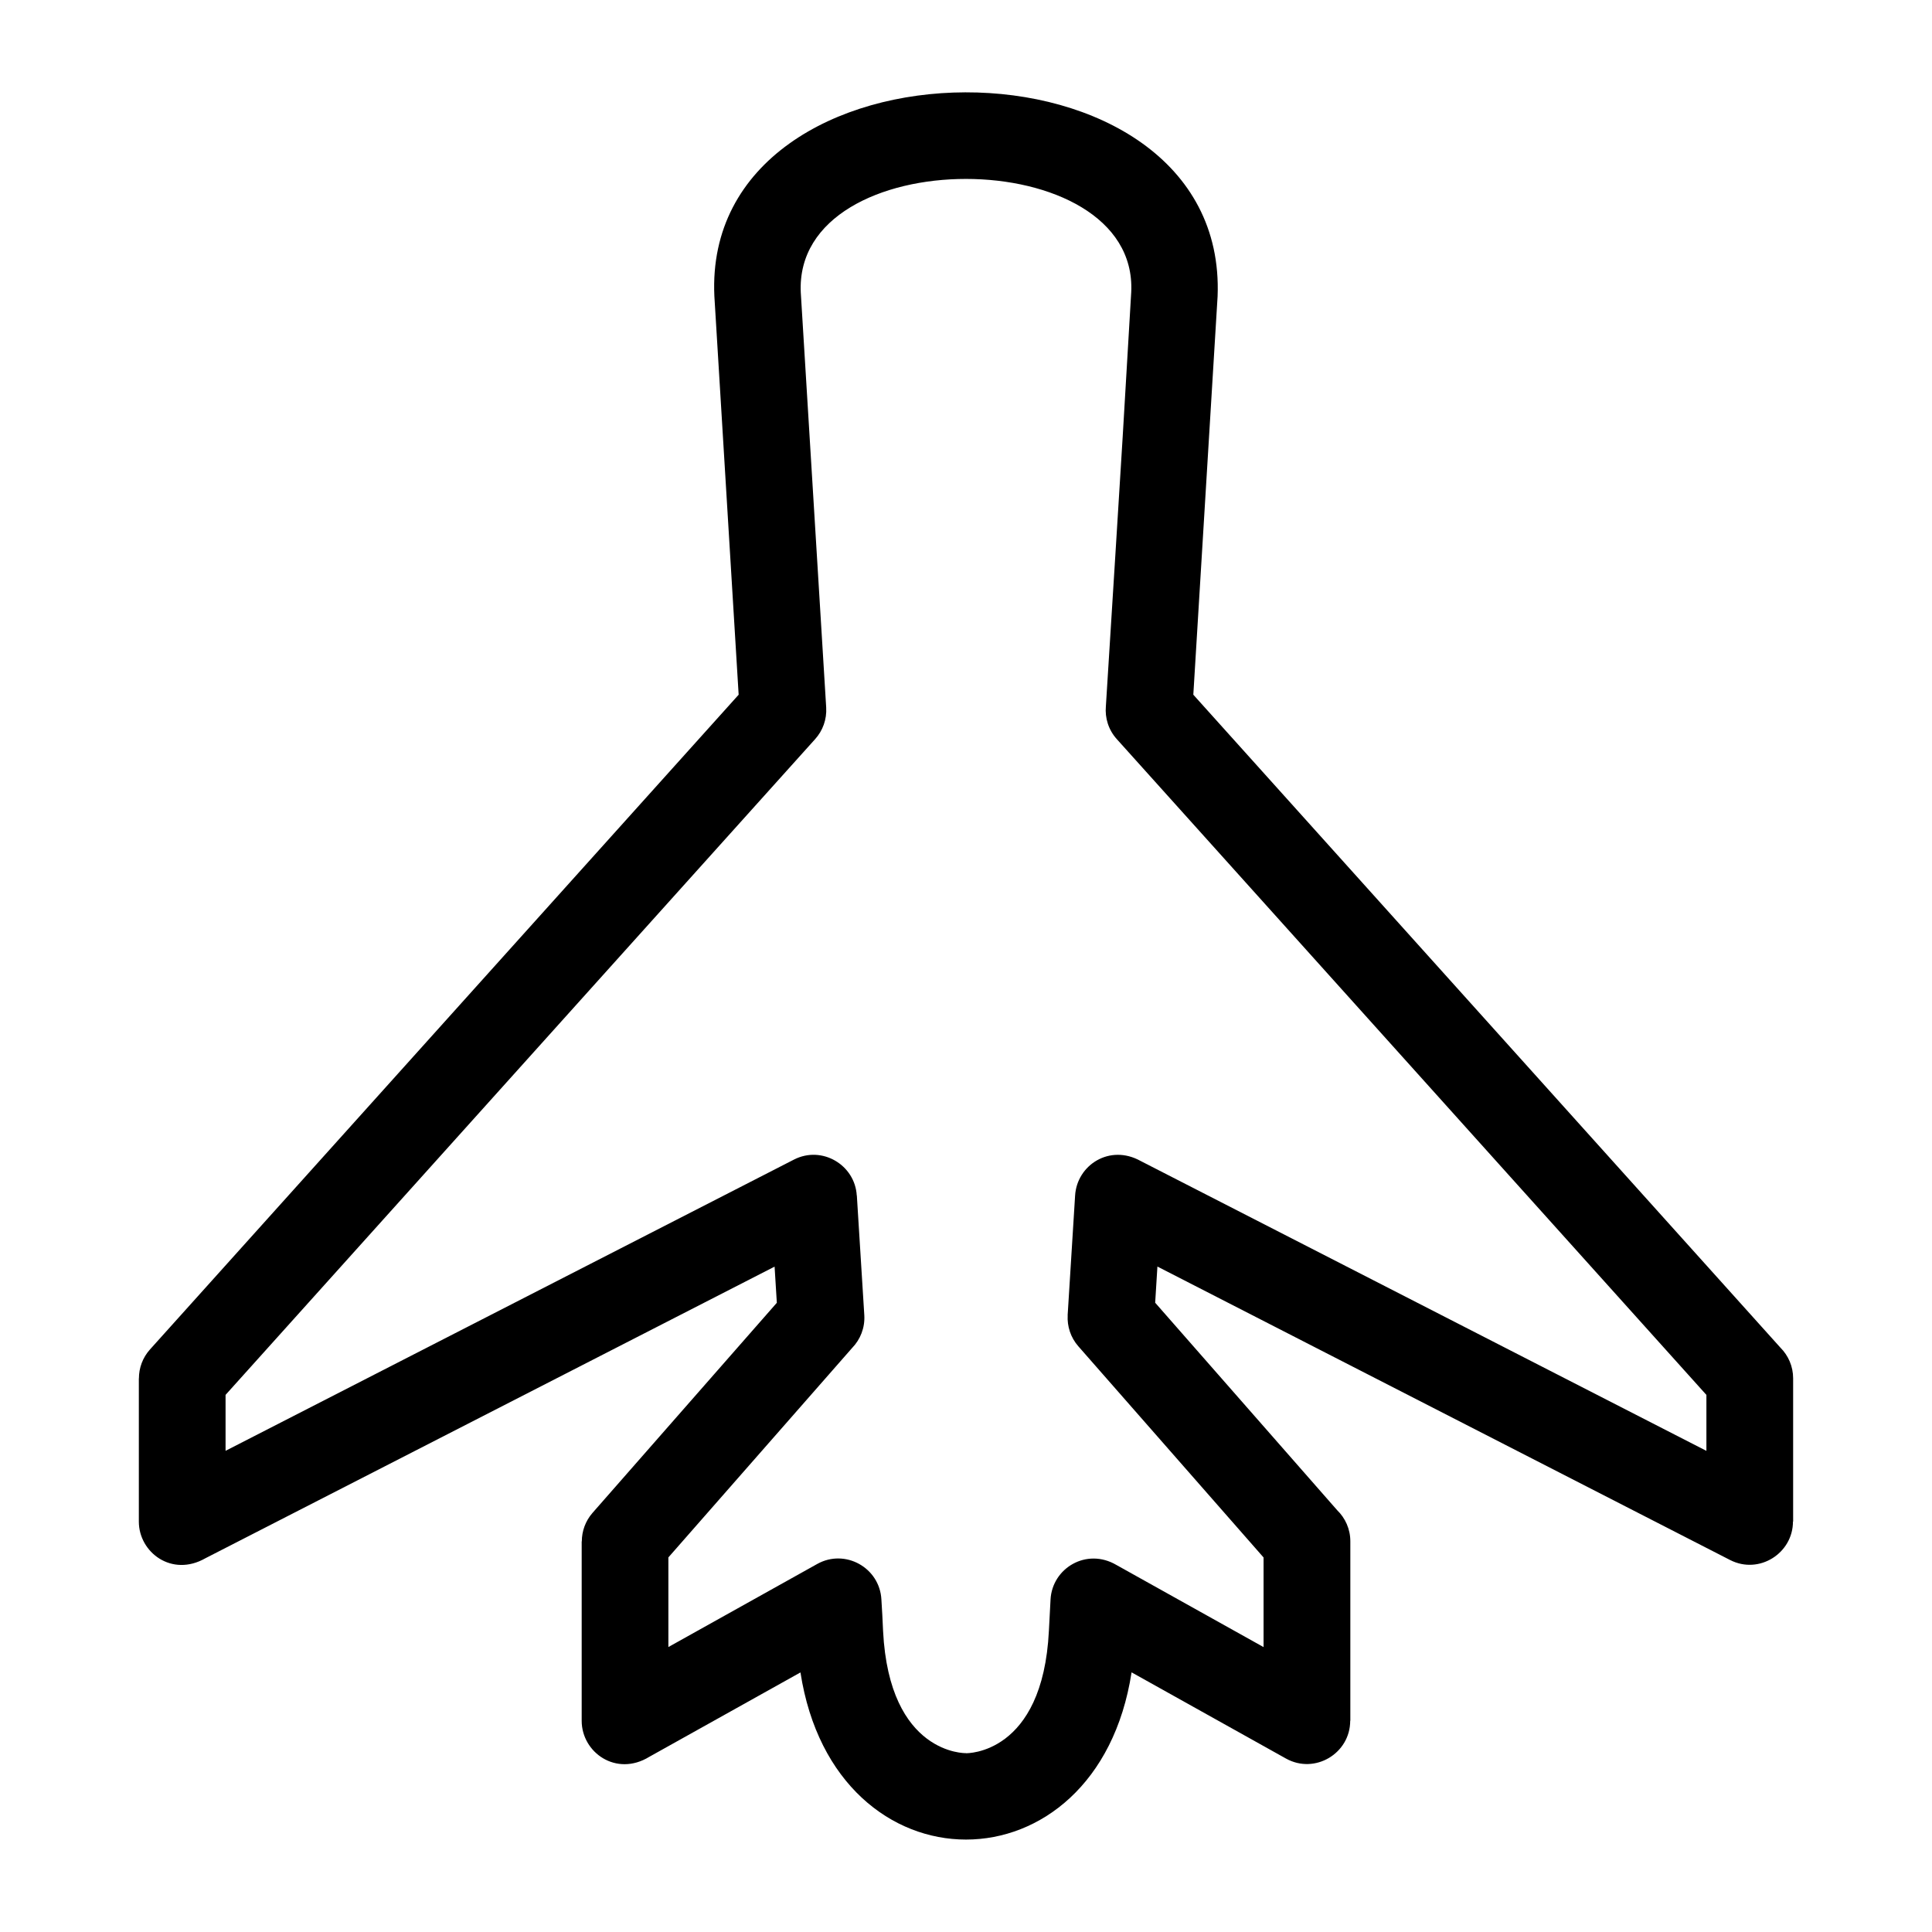 <?xml version="1.0" encoding="UTF-8"?>
<!-- Uploaded to: ICON Repo, www.svgrepo.com, Generator: ICON Repo Mixer Tools -->
<svg fill="#000000" width="800px" height="800px" version="1.1" viewBox="144 144 512 512" xmlns="http://www.w3.org/2000/svg">
 <path d="m400 608.62c0.059 0 20.34 0.488 21.969-32.453l0.434-8.254c0.434-8.355 9.543-13.816 17.445-9.188l39.012 21.773v-23.75l-49.094-55.973c-2.059-2.352-2.981-5.312-2.816-8.211h-0.012l1.977-31.734c0.488-8.059 9.145-13.727 17.352-9.164l149.95 76.828v-14.824l-156.25-173.79c-2.227-2.469-3.176-5.641-2.898-8.711 1.785-28.469 3.375-53.762 4.457-71.461l2.262-38.305c1.887-39.91-89.453-40.082-87.574 0.105l6.734 109.97c0.195 3.203-0.934 6.184-2.922 8.391l-156.25 173.79v14.824l150.64-77.184c7.434-3.801 16.16 1.434 16.633 9.52h0.023l1.977 31.734c0.195 3.34-1.055 6.426-3.215 8.656l-48.707 55.523v23.75l39.441-22.012c7.41-4.129 16.566 0.98 17.012 9.426 0.156 2.766 0.352 5.57 0.445 8.336 1.66 32.859 21.902 32.371 21.965 32.371zm43.875-21.41c-9.129 59.059-78.617 59.059-87.746 0l-40.082 22.375c-8.73 5.348-17.895-1.156-17.895-9.551v-47.551h0.035c0-2.68 0.934-5.367 2.832-7.547l48.848-55.684-0.594-9.582-150.82 77.273c-8.906 5.106-17.66-1.543-17.66-9.699v-37.953h0.02c0-2.738 0.969-5.488 2.945-7.684l155.99-173.5-6.434-105.61c-3.356-71.676 136.25-72.406 133.36 0.047l-6.434 105.56 155.59 173.04c2.082 2.082 3.367 4.957 3.367 8.133v37.953h-0.047c0.008 8.371-8.949 14.133-16.656 10.191l-151.77-77.77-0.594 9.582 48.219 54.973c2.16 2.09 3.5 5.016 3.5 8.258v47.551h-0.035c0.012 8.641-9.344 14.293-17.023 10.016l-40.914-22.84z"/>
</svg>